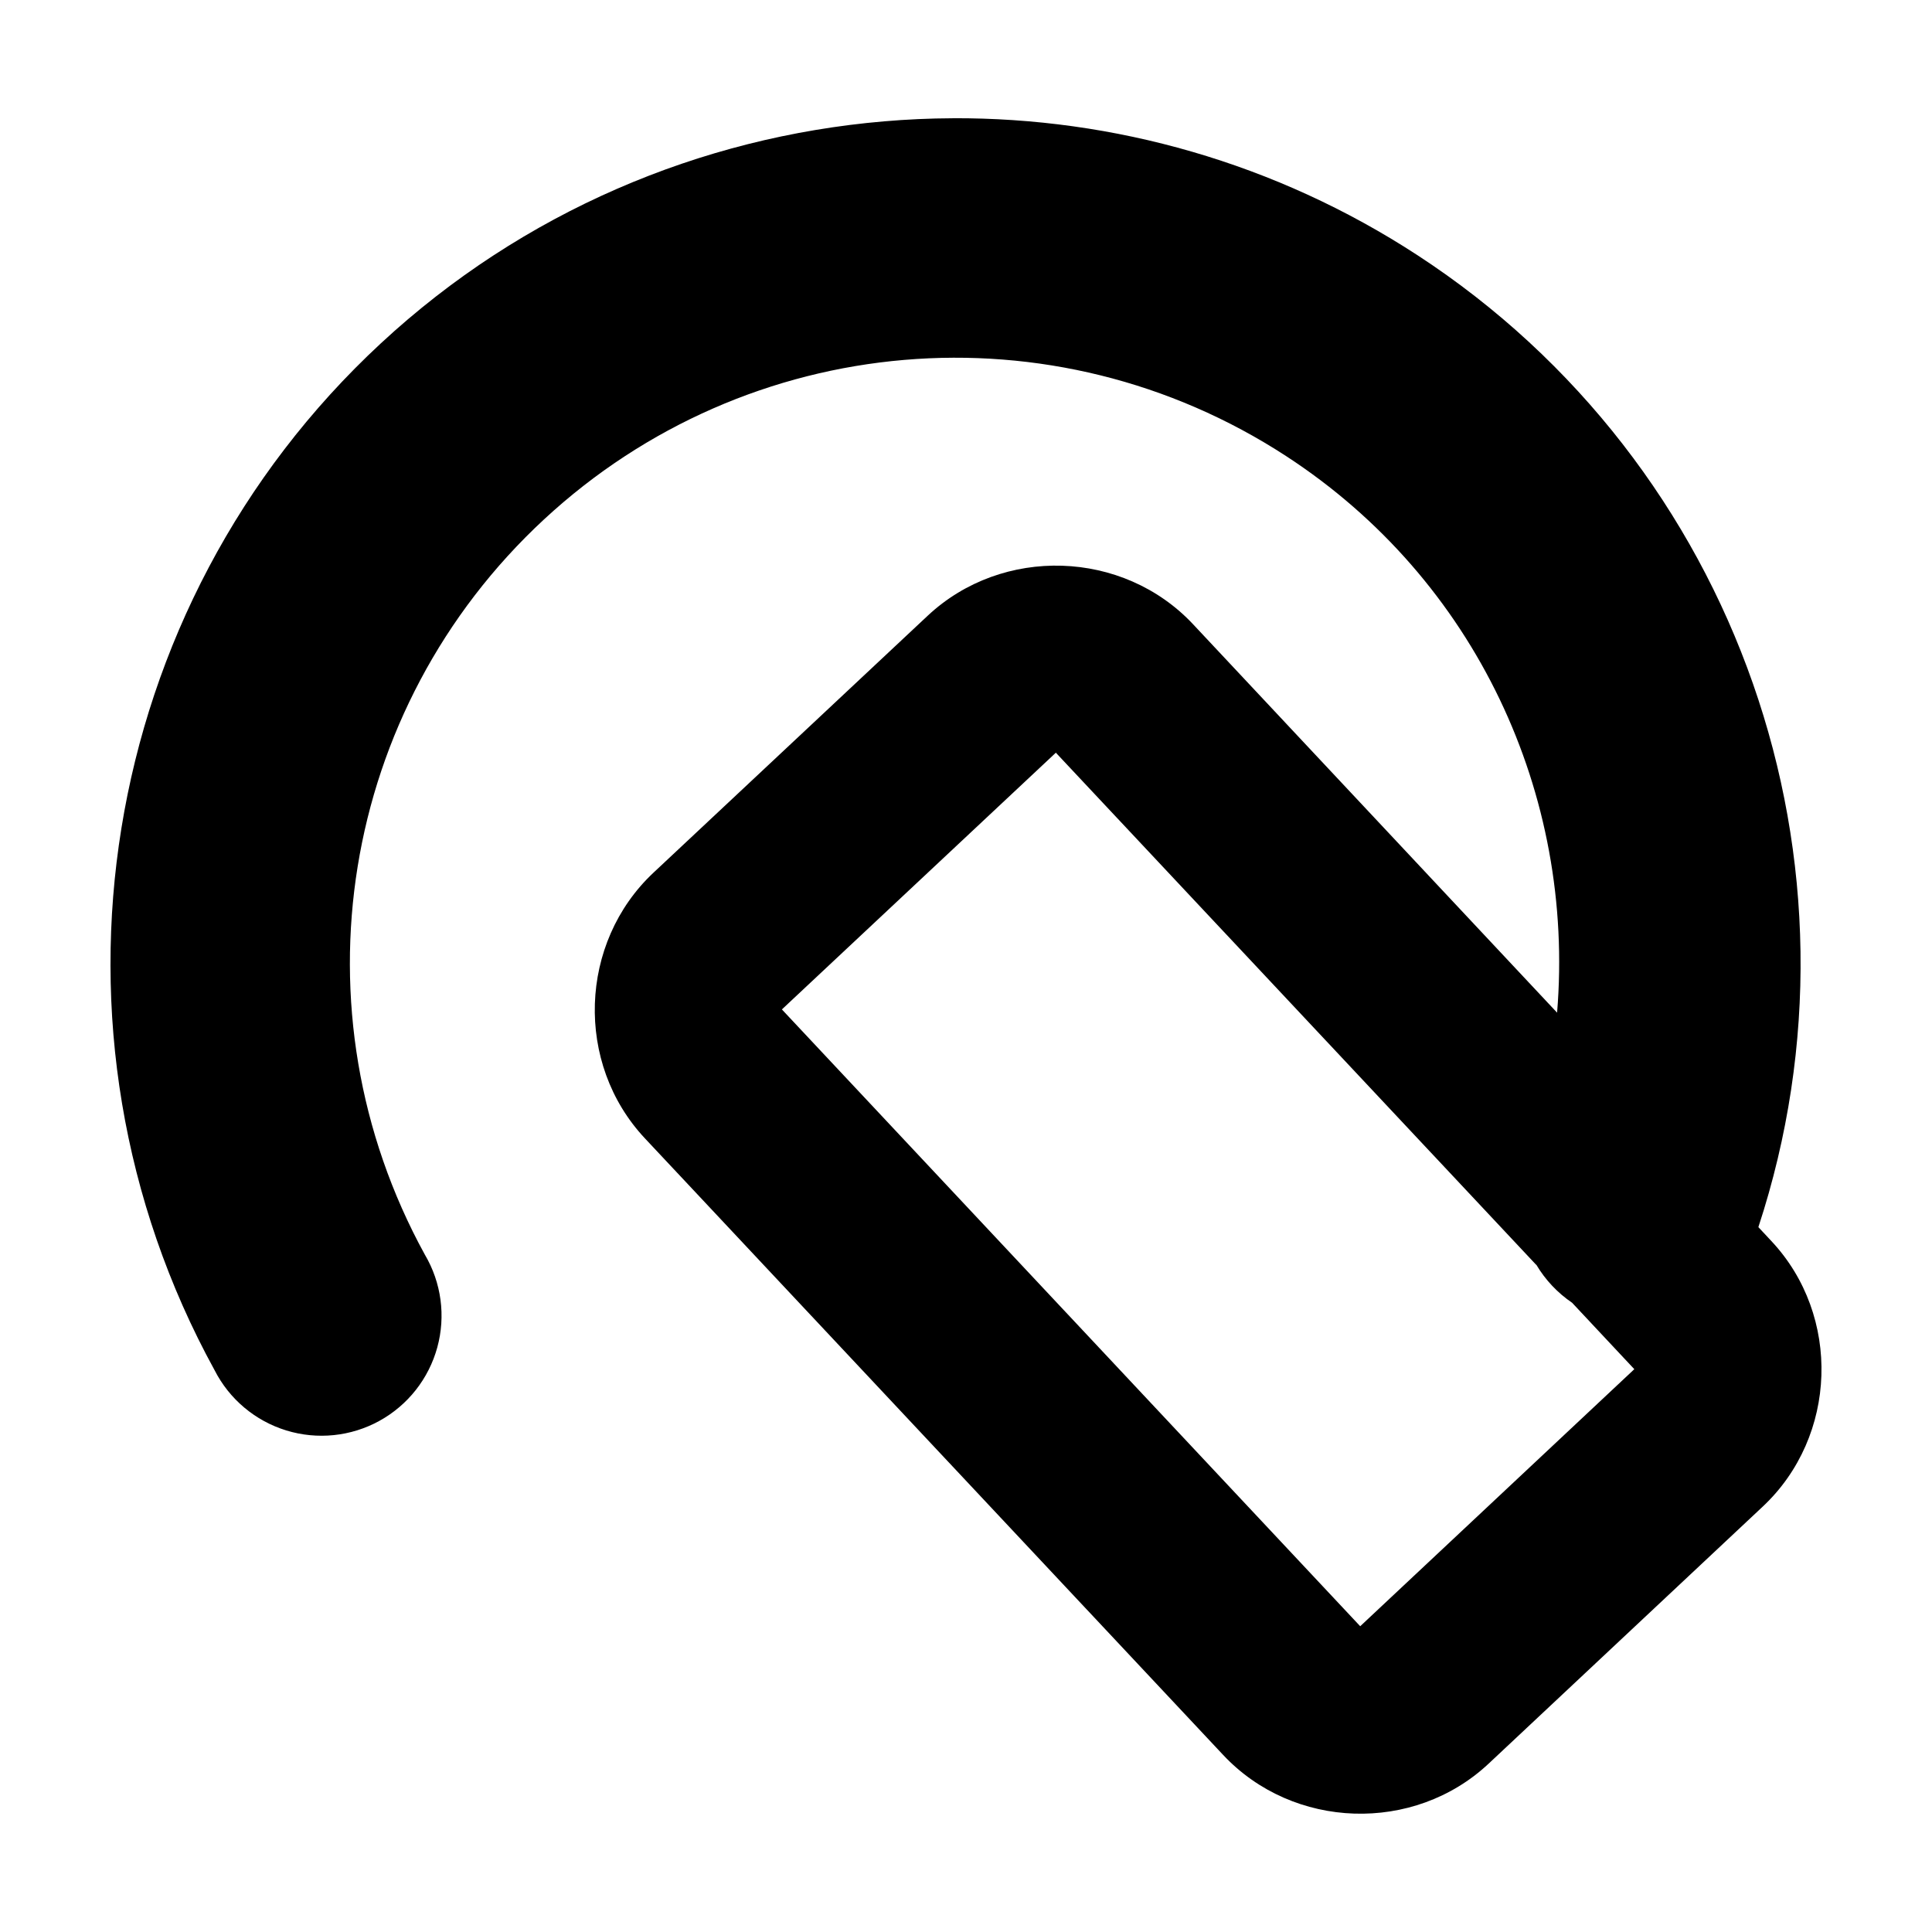 <?xml version="1.0" encoding="UTF-8"?>
<!-- Uploaded to: ICON Repo, www.svgrepo.com, Generator: ICON Repo Mixer Tools -->
<svg fill="#000000" width="800px" height="800px" version="1.1" viewBox="144 144 512 512" xmlns="http://www.w3.org/2000/svg">
 <path d="m396.48 175.34c-6.09 0.023-12.168 0.297-18.234 0.82-48.516 4.137-95.707 23.957-133.32 58.832-75.23 69.754-93.422 182.2-44.051 272.14 3.91 7.668 10.762 13.422 18.988 15.949 8.227 2.531 17.129 1.617 24.668-2.527 7.543-4.148 13.082-11.172 15.355-19.477 2.273-8.301 1.086-17.168-3.293-24.578-35.488-64.645-22.523-144.69 31.555-194.83s134.94-57.039 196.73-16.773c50.32 32.793 76.535 89.785 71.766 147.47l-96.465-102.93c-18.57-19.809-50.547-20.812-70.355-2.242l-72.641 68.07c-19.809 18.57-20.855 50.594-2.285 70.402l153.26 163.42c18.57 19.809 50.547 20.863 70.355 2.289l72.641-68.121c19.809-18.57 20.855-50.547 2.285-70.355l-3.453-3.695c31.598-96.18-5.348-202.18-90.387-257.6-37.605-24.508-80.48-36.445-123.11-36.273zm27.375 168.18 127.24 135.66h0.051c2.383 4.008 5.621 7.445 9.48 10.066l16.484 17.602-72.641 68.121-153.26-163.46 72.641-68.07z"/>
</svg>